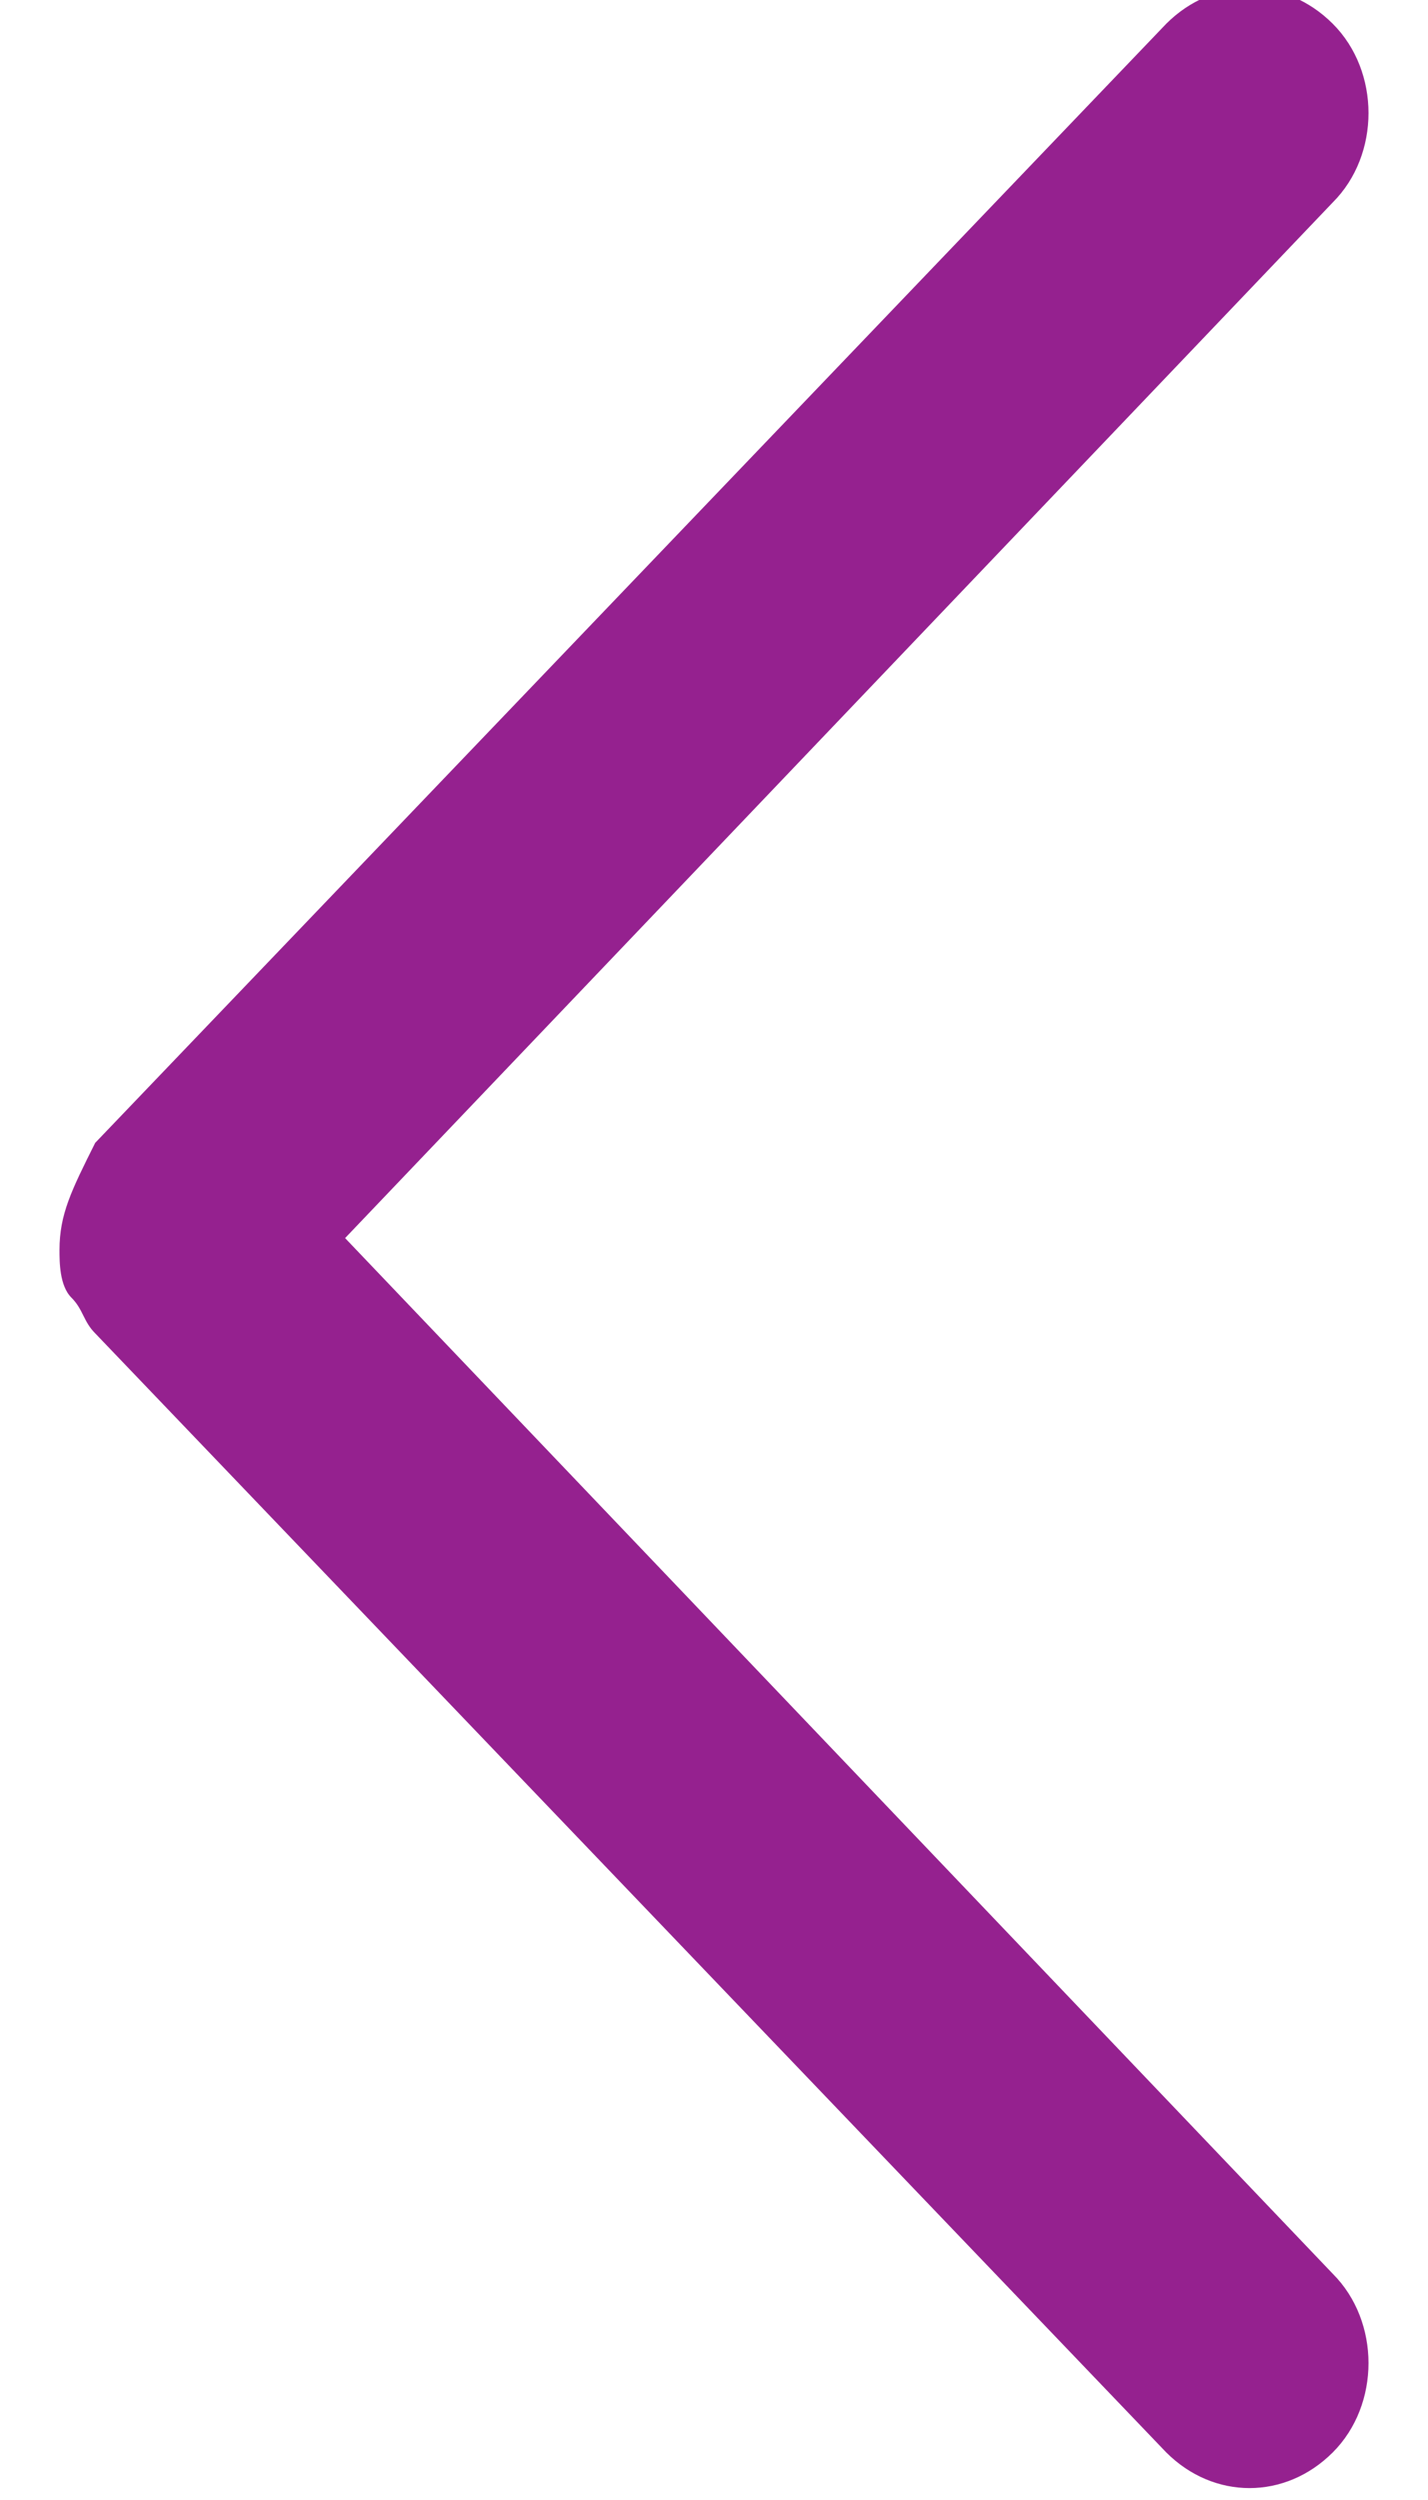<?xml version="1.0" encoding="utf-8"?>
<!-- Generator: Adobe Illustrator 25.0.0, SVG Export Plug-In . SVG Version: 6.00 Build 0)  -->
<svg version="1.1" id="Слой_1" xmlns="http://www.w3.org/2000/svg" xmlns:xlink="http://www.w3.org/1999/xlink" x="0px" y="0px"
	 viewBox="0 0 12 21" style="enable-background:new 0 0 12 21;" xml:space="preserve">
<style type="text/css">
	.st0{fill:#95218F;}
</style>
<path class="st0" d="M0.5,10.5c0,0.1,0,0.3,0.1,0.4c0.1,0.1,0.1,0.2,0.2,0.3l9,9.4c0.4,0.4,1,0.4,1.4,0c0.4-0.4,0.4-1.1,0-1.5
	l-8.3-8.7l8.3-8.7c0.4-0.4,0.4-1.1,0-1.5c-0.4-0.4-1-0.4-1.4,0l-9,9.4C0.6,10,0.5,10.2,0.5,10.5L0.5,10.5z"/>
</svg>
